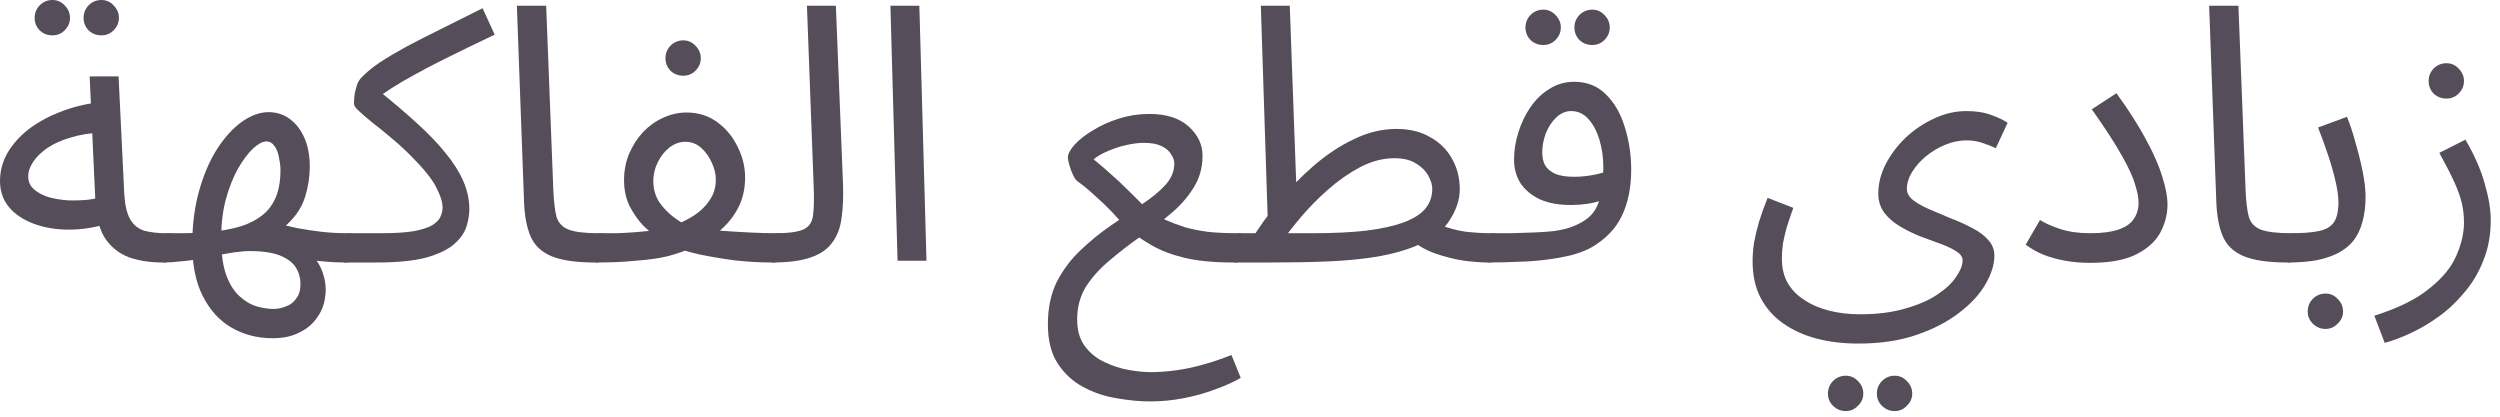<?xml version="1.0" encoding="utf-8"?>
<svg xmlns="http://www.w3.org/2000/svg" fill="none" height="100%" overflow="visible" preserveAspectRatio="none" style="display: block;" viewBox="0 0 84 14" width="100%">
<g id="Item Name Arabic">
<path d="M5.472 8.82C5.04 8.82 4.656 8.76 4.32 8.64C3.992 8.512 3.728 8.3 3.528 8.004C3.336 7.7 3.228 7.28 3.204 6.744L3.012 2.568H3.984L4.176 6.528C4.2 6.904 4.268 7.188 4.38 7.38C4.492 7.564 4.648 7.688 4.848 7.752C5.056 7.808 5.304 7.836 5.592 7.836C5.76 7.836 5.88 7.884 5.952 7.98C6.032 8.068 6.072 8.176 6.072 8.304C6.072 8.432 6.016 8.552 5.904 8.664C5.792 8.768 5.648 8.82 5.472 8.82ZM3.66 7.5C3.204 7.644 2.76 7.716 2.328 7.716C1.896 7.716 1.504 7.652 1.152 7.524C0.8 7.396 0.52 7.212 0.312 6.972C0.104 6.724 0 6.428 0 6.084C0 5.748 0.084 5.432 0.252 5.136C0.428 4.84 0.664 4.576 0.96 4.344C1.264 4.112 1.612 3.92 2.004 3.768C2.404 3.608 2.828 3.5 3.276 3.444L3.444 4.452C3.044 4.468 2.688 4.524 2.376 4.62C2.072 4.708 1.812 4.824 1.596 4.968C1.388 5.112 1.228 5.268 1.116 5.436C1.004 5.604 0.948 5.768 0.948 5.928C0.948 6.104 1.012 6.248 1.14 6.36C1.268 6.472 1.432 6.56 1.632 6.624C1.832 6.68 2.052 6.716 2.292 6.732C2.532 6.74 2.764 6.732 2.988 6.708C3.212 6.676 3.404 6.632 3.564 6.576L3.66 7.5ZM3.408 1.188C3.24 1.188 3.096 1.132 2.976 1.02C2.864 0.9 2.808 0.76 2.808 0.6C2.808 0.44 2.864 0.3 2.976 0.18C3.096 0.06 3.24 0 3.408 0C3.568 0 3.704 0.06 3.816 0.18C3.936 0.3 3.996 0.44 3.996 0.6C3.996 0.76 3.936 0.9 3.816 1.02C3.704 1.132 3.568 1.188 3.408 1.188ZM1.764 1.188C1.596 1.188 1.452 1.132 1.332 1.02C1.22 0.9 1.164 0.76 1.164 0.6C1.164 0.44 1.22 0.3 1.332 0.18C1.452 0.06 1.596 0 1.764 0C1.924 0 2.06 0.06 2.172 0.18C2.292 0.3 2.352 0.44 2.352 0.6C2.352 0.76 2.292 0.9 2.172 1.02C2.06 1.132 1.924 1.188 1.764 1.188Z" fill="#554D59"/>
<path d="M9.16 11.364C8.656 11.364 8.2 11.248 7.792 11.016C7.384 10.784 7.06 10.432 6.82 9.96C6.58 9.496 6.46 8.912 6.46 8.208C6.46 7.56 6.536 6.964 6.688 6.42C6.84 5.876 7.04 5.408 7.288 5.016C7.544 4.616 7.824 4.308 8.128 4.092C8.432 3.876 8.732 3.768 9.028 3.768C9.292 3.768 9.528 3.844 9.736 3.996C9.944 4.148 10.108 4.36 10.228 4.632C10.348 4.904 10.408 5.228 10.408 5.604C10.408 5.94 10.356 6.276 10.252 6.612C10.148 6.948 9.952 7.252 9.664 7.524C9.384 7.796 8.98 8.004 8.452 8.148L9.232 7.488C9.488 7.552 9.744 7.612 10 7.668C10.264 7.716 10.532 7.756 10.804 7.788C11.084 7.82 11.376 7.836 11.68 7.836C11.848 7.836 11.968 7.884 12.04 7.98C12.12 8.068 12.16 8.176 12.16 8.304C12.16 8.432 12.104 8.552 11.992 8.664C11.88 8.768 11.736 8.82 11.56 8.82C11.344 8.82 11.112 8.808 10.864 8.784C10.616 8.76 10.368 8.732 10.12 8.7C9.872 8.66 9.636 8.616 9.412 8.568L10.456 8.532C10.656 8.748 10.792 8.98 10.864 9.228C10.944 9.484 10.964 9.736 10.924 9.984C10.892 10.24 10.8 10.472 10.648 10.68C10.504 10.888 10.308 11.052 10.06 11.172C9.812 11.3 9.512 11.364 9.16 11.364ZM5.476 8.82L5.596 7.836C5.764 7.836 5.932 7.836 6.1 7.836C6.268 7.836 6.428 7.832 6.58 7.824L6.628 8.712C6.444 8.744 6.252 8.768 6.052 8.784C5.86 8.808 5.668 8.82 5.476 8.82ZM9.184 10.38C9.328 10.38 9.468 10.352 9.604 10.296C9.748 10.248 9.864 10.16 9.952 10.032C10.048 9.912 10.096 9.748 10.096 9.54C10.096 9.34 10.044 9.156 9.94 8.988C9.844 8.828 9.672 8.696 9.424 8.592C9.176 8.488 8.824 8.436 8.368 8.436C8.272 8.436 8.164 8.444 8.044 8.46C7.932 8.468 7.816 8.484 7.696 8.508C7.576 8.524 7.452 8.548 7.324 8.58V7.764C7.628 7.724 7.904 7.664 8.152 7.584C8.408 7.496 8.632 7.376 8.824 7.224C9.016 7.072 9.164 6.872 9.268 6.624C9.372 6.376 9.424 6.072 9.424 5.712C9.424 5.592 9.408 5.456 9.376 5.304C9.352 5.152 9.304 5.024 9.232 4.92C9.16 4.808 9.064 4.752 8.944 4.752C8.824 4.752 8.676 4.832 8.5 4.992C8.332 5.152 8.164 5.376 7.996 5.664C7.836 5.952 7.7 6.296 7.588 6.696C7.484 7.088 7.432 7.52 7.432 7.992C7.432 8.512 7.488 8.928 7.6 9.24C7.72 9.56 7.872 9.8 8.056 9.96C8.24 10.128 8.432 10.24 8.632 10.296C8.832 10.352 9.016 10.38 9.184 10.38Z" fill="#554D59"/>
<path d="M11.558 8.82L11.678 7.836H12.806C13.278 7.836 13.65 7.812 13.922 7.764C14.202 7.708 14.406 7.64 14.534 7.56C14.67 7.472 14.758 7.38 14.798 7.284C14.846 7.18 14.87 7.076 14.87 6.972C14.87 6.788 14.798 6.56 14.654 6.288C14.518 6.016 14.234 5.664 13.802 5.232C13.578 5.008 13.354 4.804 13.13 4.62C12.906 4.428 12.698 4.26 12.506 4.116C12.322 3.964 12.174 3.836 12.062 3.732C11.95 3.628 11.894 3.548 11.894 3.492C11.894 3.372 11.902 3.256 11.918 3.144C11.942 3.032 11.97 2.928 12.002 2.832C12.042 2.736 12.09 2.66 12.146 2.604C12.306 2.436 12.51 2.268 12.758 2.1C13.014 1.932 13.31 1.756 13.646 1.572C13.99 1.388 14.374 1.192 14.798 0.984C15.23 0.768 15.702 0.532 16.214 0.276L16.622 1.164C15.982 1.468 15.446 1.728 15.014 1.944C14.59 2.152 14.23 2.34 13.934 2.508C13.638 2.668 13.378 2.82 13.154 2.964C12.93 3.108 12.702 3.268 12.47 3.444L12.65 2.988C13.154 3.388 13.598 3.764 13.982 4.116C14.374 4.468 14.702 4.808 14.966 5.136C15.23 5.456 15.43 5.772 15.566 6.084C15.702 6.396 15.77 6.712 15.77 7.032C15.77 7.208 15.738 7.4 15.674 7.608C15.61 7.816 15.474 8.012 15.266 8.196C15.058 8.38 14.746 8.532 14.33 8.652C13.914 8.764 13.354 8.82 12.65 8.82H11.558Z" fill="#554D59"/>
<path d="M19.995 8.82C19.355 8.82 18.863 8.748 18.519 8.604C18.183 8.46 17.951 8.236 17.823 7.932C17.695 7.628 17.623 7.236 17.607 6.756L17.367 0.192H18.351L18.591 6.372C18.607 6.764 18.643 7.068 18.699 7.284C18.763 7.492 18.899 7.636 19.107 7.716C19.323 7.796 19.659 7.836 20.115 7.836C20.283 7.836 20.403 7.884 20.475 7.98C20.555 8.068 20.595 8.176 20.595 8.304C20.595 8.432 20.539 8.552 20.427 8.664C20.315 8.768 20.171 8.82 19.995 8.82Z" fill="#554D59"/>
<path d="M19.995 8.82L20.115 7.836C20.315 7.836 20.52 7.836 20.727 7.836C20.944 7.828 21.155 7.816 21.363 7.8C21.572 7.784 21.771 7.764 21.963 7.74C22.155 7.716 22.328 7.68 22.48 7.632C22.759 7.544 23.015 7.428 23.247 7.284C23.488 7.14 23.68 6.964 23.823 6.756C23.976 6.548 24.052 6.308 24.052 6.036C24.052 5.852 24.008 5.664 23.919 5.472C23.831 5.272 23.712 5.104 23.559 4.968C23.407 4.832 23.232 4.764 23.032 4.764C22.84 4.764 22.66 4.828 22.491 4.956C22.331 5.084 22.2 5.252 22.096 5.46C22 5.66 21.951 5.868 21.951 6.084C21.951 6.34 22.015 6.572 22.143 6.78C22.279 6.98 22.444 7.152 22.636 7.296C22.828 7.44 23.02 7.556 23.212 7.644L22.072 7.98C21.944 7.884 21.791 7.752 21.616 7.584C21.448 7.408 21.296 7.192 21.16 6.936C21.032 6.68 20.968 6.388 20.968 6.06C20.968 5.74 21.023 5.444 21.136 5.172C21.256 4.892 21.412 4.648 21.604 4.44C21.803 4.232 22.027 4.072 22.276 3.96C22.532 3.84 22.796 3.78 23.067 3.78C23.459 3.78 23.803 3.888 24.099 4.104C24.395 4.32 24.623 4.596 24.784 4.932C24.951 5.26 25.035 5.604 25.035 5.964C25.035 6.308 24.971 6.62 24.843 6.9C24.715 7.172 24.54 7.416 24.316 7.632C24.099 7.848 23.843 8.032 23.547 8.184C23.259 8.336 22.951 8.46 22.623 8.556C22.439 8.612 22.239 8.656 22.023 8.688C21.816 8.72 21.596 8.744 21.363 8.76C21.131 8.784 20.899 8.8 20.668 8.808C20.436 8.816 20.211 8.82 19.995 8.82ZM25.936 8.82C25.535 8.82 25.119 8.796 24.688 8.748C24.264 8.692 23.86 8.624 23.476 8.544C23.099 8.456 22.788 8.36 22.54 8.256L23.367 7.656C23.608 7.688 23.892 7.72 24.22 7.752C24.547 7.776 24.875 7.796 25.203 7.812C25.532 7.828 25.816 7.836 26.055 7.836C26.224 7.836 26.343 7.884 26.416 7.98C26.495 8.068 26.535 8.176 26.535 8.304C26.535 8.432 26.48 8.552 26.367 8.664C26.256 8.768 26.111 8.82 25.936 8.82ZM22.959 2.544C22.791 2.544 22.648 2.488 22.527 2.376C22.416 2.256 22.36 2.116 22.36 1.956C22.36 1.796 22.416 1.656 22.527 1.536C22.648 1.416 22.791 1.356 22.959 1.356C23.119 1.356 23.256 1.416 23.367 1.536C23.488 1.656 23.547 1.796 23.547 1.956C23.547 2.116 23.488 2.256 23.367 2.376C23.256 2.488 23.119 2.544 22.959 2.544Z" fill="#554D59"/>
<path d="M25.937 8.82L26.045 7.836C26.501 7.836 26.821 7.792 27.005 7.704C27.189 7.616 27.293 7.46 27.317 7.236C27.349 7.012 27.357 6.7 27.341 6.3L27.113 0.192H28.085L28.325 6.192C28.341 6.616 28.325 6.992 28.277 7.32C28.237 7.648 28.133 7.924 27.965 8.148C27.805 8.372 27.561 8.54 27.233 8.652C26.913 8.764 26.481 8.82 25.937 8.82Z" fill="#554D59"/>
<path d="M30.158 8.76L29.918 0.192H30.89L31.13 8.76H30.158Z" fill="#554D59"/>
<path d="M38.653 13.488C38.293 13.488 37.913 13.452 37.513 13.38C37.113 13.316 36.737 13.188 36.385 12.996C36.041 12.812 35.757 12.548 35.533 12.204C35.317 11.868 35.209 11.432 35.209 10.896C35.209 10.352 35.309 9.876 35.509 9.468C35.717 9.068 35.981 8.716 36.301 8.412C36.629 8.1 36.973 7.82 37.333 7.572C37.693 7.324 38.033 7.092 38.353 6.876C38.681 6.66 38.945 6.444 39.145 6.228C39.353 6.004 39.457 5.76 39.457 5.496C39.457 5.392 39.421 5.288 39.349 5.184C39.285 5.072 39.177 4.98 39.025 4.908C38.881 4.836 38.685 4.8 38.437 4.8C38.261 4.8 38.065 4.824 37.849 4.872C37.633 4.92 37.425 4.988 37.225 5.076C37.033 5.156 36.873 5.248 36.745 5.352C36.961 5.528 37.161 5.7 37.345 5.868C37.537 6.036 37.733 6.22 37.933 6.42C38.133 6.612 38.349 6.832 38.581 7.08C38.781 7.192 38.977 7.296 39.169 7.392C39.369 7.48 39.581 7.56 39.805 7.632C40.029 7.696 40.285 7.748 40.573 7.788C40.861 7.82 41.197 7.836 41.581 7.836C41.749 7.836 41.869 7.884 41.941 7.98C42.021 8.068 42.061 8.176 42.061 8.304C42.061 8.432 42.005 8.552 41.893 8.664C41.781 8.768 41.637 8.82 41.461 8.82C40.797 8.82 40.245 8.768 39.805 8.664C39.373 8.56 39.005 8.42 38.701 8.244C38.397 8.068 38.105 7.872 37.825 7.656C37.689 7.48 37.537 7.304 37.369 7.128C37.201 6.952 37.017 6.776 36.817 6.6C36.625 6.416 36.417 6.244 36.193 6.084C36.145 6.044 36.097 5.972 36.049 5.868C36.001 5.764 35.961 5.656 35.929 5.544C35.897 5.432 35.881 5.348 35.881 5.292C35.881 5.172 35.957 5.028 36.109 4.86C36.261 4.692 36.465 4.532 36.721 4.38C36.977 4.22 37.269 4.088 37.597 3.984C37.925 3.88 38.265 3.828 38.617 3.828C39.185 3.828 39.625 3.968 39.937 4.248C40.249 4.528 40.405 4.856 40.405 5.232C40.405 5.64 40.301 6.004 40.093 6.324C39.893 6.644 39.633 6.936 39.313 7.2C38.993 7.464 38.653 7.72 38.293 7.968C37.941 8.216 37.605 8.476 37.285 8.748C36.965 9.012 36.701 9.304 36.493 9.624C36.293 9.944 36.193 10.316 36.193 10.74C36.193 11.108 36.281 11.408 36.457 11.64C36.633 11.872 36.853 12.048 37.117 12.168C37.381 12.296 37.653 12.384 37.933 12.432C38.213 12.48 38.453 12.504 38.653 12.504C38.933 12.504 39.217 12.484 39.505 12.444C39.801 12.404 40.105 12.34 40.417 12.252C40.737 12.164 41.057 12.056 41.377 11.928L41.689 12.696C41.457 12.832 41.173 12.96 40.837 13.08C40.501 13.208 40.145 13.308 39.769 13.38C39.393 13.452 39.021 13.488 38.653 13.488Z" fill="#554D59"/>
<path d="M49.984 8.82C49.776 8.82 49.512 8.8 49.192 8.76C48.88 8.712 48.56 8.632 48.232 8.52C47.912 8.408 47.64 8.252 47.416 8.052L48.4 7.56C48.68 7.672 48.968 7.748 49.264 7.788C49.568 7.82 49.848 7.836 50.104 7.836C50.272 7.836 50.392 7.884 50.464 7.98C50.544 8.068 50.584 8.176 50.584 8.304C50.584 8.432 50.528 8.552 50.416 8.664C50.304 8.768 50.16 8.82 49.984 8.82ZM41.464 8.82L41.584 7.836H44.092C44.788 7.836 45.388 7.808 45.892 7.752C46.404 7.688 46.824 7.596 47.152 7.476C47.48 7.356 47.724 7.204 47.884 7.02C48.044 6.828 48.124 6.604 48.124 6.348C48.124 6.212 48.08 6.064 47.992 5.904C47.904 5.744 47.768 5.608 47.584 5.496C47.4 5.376 47.156 5.316 46.852 5.316C46.468 5.316 46.084 5.416 45.7 5.616C45.324 5.816 44.964 6.068 44.62 6.372C44.284 6.668 43.984 6.972 43.72 7.284C43.456 7.596 43.244 7.868 43.084 8.1L42.04 8.064C42.296 7.648 42.6 7.224 42.952 6.792C43.312 6.352 43.704 5.948 44.128 5.58C44.56 5.204 45.012 4.904 45.484 4.68C45.956 4.448 46.436 4.332 46.924 4.332C47.364 4.332 47.74 4.424 48.052 4.608C48.372 4.784 48.616 5.024 48.784 5.328C48.96 5.632 49.048 5.976 49.048 6.36C49.048 6.736 48.912 7.116 48.64 7.5C48.368 7.876 47.9 8.172 47.236 8.388C46.9 8.5 46.516 8.588 46.084 8.652C45.652 8.716 45.16 8.76 44.608 8.784C44.056 8.808 43.428 8.82 42.724 8.82H41.464ZM42.604 7.632L42.364 0.192H43.336L43.576 6.792L42.604 7.632Z" fill="#554D59"/>
<path d="M49.984 8.82L50.104 7.836C50.304 7.836 50.524 7.836 50.764 7.836C51.012 7.828 51.26 7.82 51.508 7.812C51.764 7.804 52 7.788 52.216 7.764C52.432 7.732 52.612 7.692 52.756 7.644C53.044 7.54 53.268 7.412 53.428 7.26C53.588 7.1 53.7 6.892 53.764 6.636C53.836 6.372 53.872 6.036 53.872 5.628C53.872 5.292 53.828 4.98 53.74 4.692C53.652 4.404 53.528 4.172 53.368 3.996C53.208 3.82 53.016 3.732 52.792 3.732C52.608 3.732 52.44 3.804 52.288 3.948C52.144 4.084 52.028 4.26 51.94 4.476C51.86 4.692 51.82 4.908 51.82 5.124C51.82 5.292 51.852 5.436 51.916 5.556C51.988 5.676 52.104 5.772 52.264 5.844C52.424 5.908 52.632 5.94 52.888 5.94C53.12 5.94 53.352 5.916 53.584 5.868C53.824 5.82 54.028 5.756 54.196 5.676L54.244 6.516C54.116 6.604 53.972 6.676 53.812 6.732C53.652 6.788 53.484 6.828 53.308 6.852C53.132 6.876 52.956 6.888 52.78 6.888C52.372 6.888 52.024 6.824 51.736 6.696C51.456 6.56 51.24 6.38 51.088 6.156C50.944 5.924 50.872 5.66 50.872 5.364C50.872 5.06 50.92 4.756 51.016 4.452C51.112 4.14 51.248 3.856 51.424 3.6C51.6 3.344 51.812 3.14 52.06 2.988C52.308 2.828 52.584 2.748 52.888 2.748C53.32 2.748 53.676 2.888 53.956 3.168C54.244 3.448 54.456 3.816 54.592 4.272C54.736 4.72 54.808 5.196 54.808 5.7C54.808 6.3 54.704 6.816 54.496 7.248C54.296 7.672 53.96 8.024 53.488 8.304C53.304 8.408 53.08 8.496 52.816 8.568C52.56 8.632 52.276 8.684 51.964 8.724C51.66 8.764 51.34 8.788 51.004 8.796C50.668 8.812 50.328 8.82 49.984 8.82ZM53.5 1.512C53.332 1.512 53.188 1.456 53.068 1.344C52.956 1.224 52.9 1.084 52.9 0.924C52.9 0.764 52.956 0.624 53.068 0.504C53.188 0.384 53.332 0.324 53.5 0.324C53.66 0.324 53.796 0.384 53.908 0.504C54.028 0.624 54.088 0.764 54.088 0.924C54.088 1.084 54.028 1.224 53.908 1.344C53.796 1.456 53.66 1.512 53.5 1.512ZM51.856 1.512C51.688 1.512 51.544 1.456 51.424 1.344C51.312 1.224 51.256 1.084 51.256 0.924C51.256 0.764 51.312 0.624 51.424 0.504C51.544 0.384 51.688 0.324 51.856 0.324C52.016 0.324 52.152 0.384 52.264 0.504C52.384 0.624 52.444 0.764 52.444 0.924C52.444 1.084 52.384 1.224 52.264 1.344C52.152 1.456 52.016 1.512 51.856 1.512Z" fill="#554D59"/>
<path d="M58.887 8.772C58.887 8.58 58.903 8.376 58.935 8.16C58.975 7.936 59.031 7.7 59.103 7.452C59.183 7.196 59.279 6.928 59.391 6.648L60.255 6.984C60.175 7.208 60.103 7.42 60.039 7.62C59.983 7.82 59.939 8.008 59.907 8.184C59.883 8.36 59.871 8.528 59.871 8.688C59.871 9 59.935 9.272 60.063 9.504C60.199 9.736 60.387 9.928 60.627 10.08C60.867 10.24 61.147 10.36 61.467 10.44C61.787 10.52 62.131 10.56 62.499 10.56C63.075 10.56 63.579 10.496 64.011 10.368C64.443 10.248 64.803 10.092 65.091 9.9C65.379 9.708 65.591 9.508 65.727 9.3C65.871 9.092 65.943 8.908 65.943 8.748C65.943 8.636 65.875 8.536 65.739 8.448C65.603 8.36 65.427 8.276 65.211 8.196C64.995 8.116 64.767 8.032 64.527 7.944C64.287 7.848 64.059 7.736 63.843 7.608C63.627 7.48 63.451 7.328 63.315 7.152C63.179 6.968 63.111 6.752 63.111 6.504C63.111 6.176 63.191 5.852 63.351 5.532C63.519 5.204 63.743 4.904 64.023 4.632C64.311 4.36 64.631 4.144 64.983 3.984C65.335 3.816 65.699 3.732 66.075 3.732C66.411 3.732 66.699 3.78 66.939 3.876C67.179 3.964 67.351 4.048 67.455 4.128L67.059 4.98C66.923 4.916 66.771 4.856 66.603 4.8C66.435 4.744 66.259 4.716 66.075 4.716C65.843 4.716 65.607 4.764 65.367 4.86C65.135 4.956 64.919 5.084 64.719 5.244C64.527 5.404 64.371 5.58 64.251 5.772C64.131 5.964 64.071 6.156 64.071 6.348C64.071 6.484 64.139 6.608 64.275 6.72C64.419 6.832 64.603 6.936 64.827 7.032C65.051 7.128 65.287 7.228 65.535 7.332C65.791 7.428 66.031 7.536 66.255 7.656C66.479 7.768 66.659 7.9 66.795 8.052C66.939 8.204 67.011 8.384 67.011 8.592C67.011 8.888 66.911 9.208 66.711 9.552C66.511 9.896 66.215 10.216 65.823 10.512C65.431 10.816 64.951 11.064 64.383 11.256C63.823 11.448 63.175 11.544 62.439 11.544C61.935 11.544 61.467 11.488 61.035 11.376C60.611 11.264 60.235 11.092 59.907 10.86C59.587 10.636 59.335 10.348 59.151 9.996C58.975 9.652 58.887 9.244 58.887 8.772ZM63.663 13.812C63.495 13.812 63.351 13.752 63.231 13.632C63.119 13.52 63.063 13.384 63.063 13.224C63.063 13.064 63.119 12.924 63.231 12.804C63.351 12.684 63.495 12.624 63.663 12.624C63.823 12.624 63.959 12.684 64.071 12.804C64.191 12.924 64.251 13.064 64.251 13.224C64.251 13.384 64.191 13.52 64.071 13.632C63.959 13.752 63.823 13.812 63.663 13.812ZM62.019 13.812C61.851 13.812 61.707 13.752 61.587 13.632C61.475 13.52 61.419 13.384 61.419 13.224C61.419 13.064 61.475 12.924 61.587 12.804C61.707 12.684 61.851 12.624 62.019 12.624C62.179 12.624 62.315 12.684 62.427 12.804C62.547 12.924 62.607 13.064 62.607 13.224C62.607 13.384 62.547 13.52 62.427 13.632C62.315 13.752 62.179 13.812 62.019 13.812Z" fill="#554D59"/>
<path d="M68.064 8.22L68.544 7.392C68.704 7.496 68.928 7.596 69.216 7.692C69.504 7.788 69.84 7.836 70.224 7.836C70.624 7.836 70.94 7.796 71.172 7.716C71.412 7.636 71.584 7.52 71.688 7.368C71.8 7.208 71.856 7.024 71.856 6.816C71.856 6.656 71.82 6.46 71.748 6.228C71.684 5.988 71.54 5.668 71.316 5.268C71.092 4.86 70.748 4.328 70.284 3.672L71.112 3.132C71.536 3.716 71.872 4.244 72.12 4.716C72.376 5.188 72.556 5.604 72.66 5.964C72.772 6.316 72.828 6.62 72.828 6.876C72.828 7.196 72.748 7.508 72.588 7.812C72.428 8.108 72.16 8.352 71.784 8.544C71.408 8.736 70.888 8.832 70.224 8.832C69.936 8.832 69.656 8.808 69.384 8.76C69.12 8.712 68.876 8.644 68.652 8.556C68.428 8.46 68.232 8.348 68.064 8.22Z" fill="#554D59"/>
<path d="M76.855 8.82C76.215 8.82 75.723 8.748 75.379 8.604C75.043 8.46 74.811 8.236 74.683 7.932C74.555 7.628 74.483 7.236 74.467 6.756L74.227 0.192H75.211L75.451 6.372C75.467 6.764 75.503 7.068 75.559 7.284C75.623 7.492 75.759 7.636 75.967 7.716C76.183 7.796 76.519 7.836 76.975 7.836C77.143 7.836 77.263 7.884 77.335 7.98C77.415 8.068 77.455 8.176 77.455 8.304C77.455 8.432 77.399 8.552 77.287 8.664C77.175 8.768 77.031 8.82 76.855 8.82Z" fill="#554D59"/>
<path d="M76.855 8.82L76.975 7.836C77.367 7.836 77.679 7.812 77.911 7.764C78.143 7.716 78.311 7.62 78.415 7.476C78.519 7.324 78.571 7.1 78.571 6.804C78.571 6.604 78.539 6.368 78.475 6.096C78.411 5.816 78.327 5.52 78.223 5.208C78.119 4.896 78.007 4.588 77.887 4.284L78.859 3.924C78.963 4.18 79.059 4.472 79.147 4.8C79.243 5.128 79.323 5.452 79.387 5.772C79.451 6.092 79.483 6.372 79.483 6.612C79.483 6.932 79.447 7.216 79.375 7.464C79.311 7.704 79.211 7.912 79.075 8.088C78.939 8.256 78.763 8.396 78.547 8.508C78.339 8.612 78.095 8.692 77.815 8.748C77.535 8.796 77.215 8.82 76.855 8.82ZM78.139 11.052C77.971 11.052 77.827 10.992 77.707 10.872C77.595 10.76 77.539 10.624 77.539 10.464C77.539 10.304 77.595 10.164 77.707 10.044C77.827 9.924 77.971 9.864 78.139 9.864C78.299 9.864 78.435 9.924 78.547 10.044C78.667 10.164 78.727 10.304 78.727 10.464C78.727 10.624 78.667 10.76 78.547 10.872C78.435 10.992 78.299 11.052 78.139 11.052Z" fill="#554D59"/>
<path d="M80.126 11.52L79.778 10.608C80.585 10.352 81.206 10.044 81.638 9.684C82.078 9.332 82.377 8.964 82.537 8.58C82.706 8.196 82.79 7.828 82.79 7.476C82.79 7.252 82.766 7.036 82.718 6.828C82.669 6.62 82.585 6.384 82.466 6.12C82.346 5.856 82.177 5.528 81.962 5.136L82.838 4.692C83.141 5.212 83.358 5.704 83.486 6.168C83.621 6.632 83.689 7.04 83.689 7.392C83.689 7.896 83.606 8.352 83.438 8.76C83.278 9.168 83.061 9.528 82.79 9.84C82.525 10.16 82.234 10.432 81.913 10.656C81.602 10.88 81.285 11.064 80.966 11.208C80.653 11.352 80.374 11.456 80.126 11.52ZM82.201 3.312C82.034 3.312 81.889 3.256 81.769 3.144C81.657 3.024 81.602 2.884 81.602 2.724C81.602 2.564 81.657 2.424 81.769 2.304C81.889 2.184 82.034 2.124 82.201 2.124C82.362 2.124 82.498 2.184 82.609 2.304C82.73 2.424 82.79 2.564 82.79 2.724C82.79 2.884 82.73 3.024 82.609 3.144C82.498 3.256 82.362 3.312 82.201 3.312Z" fill="#554D59"/>
</g>
</svg>